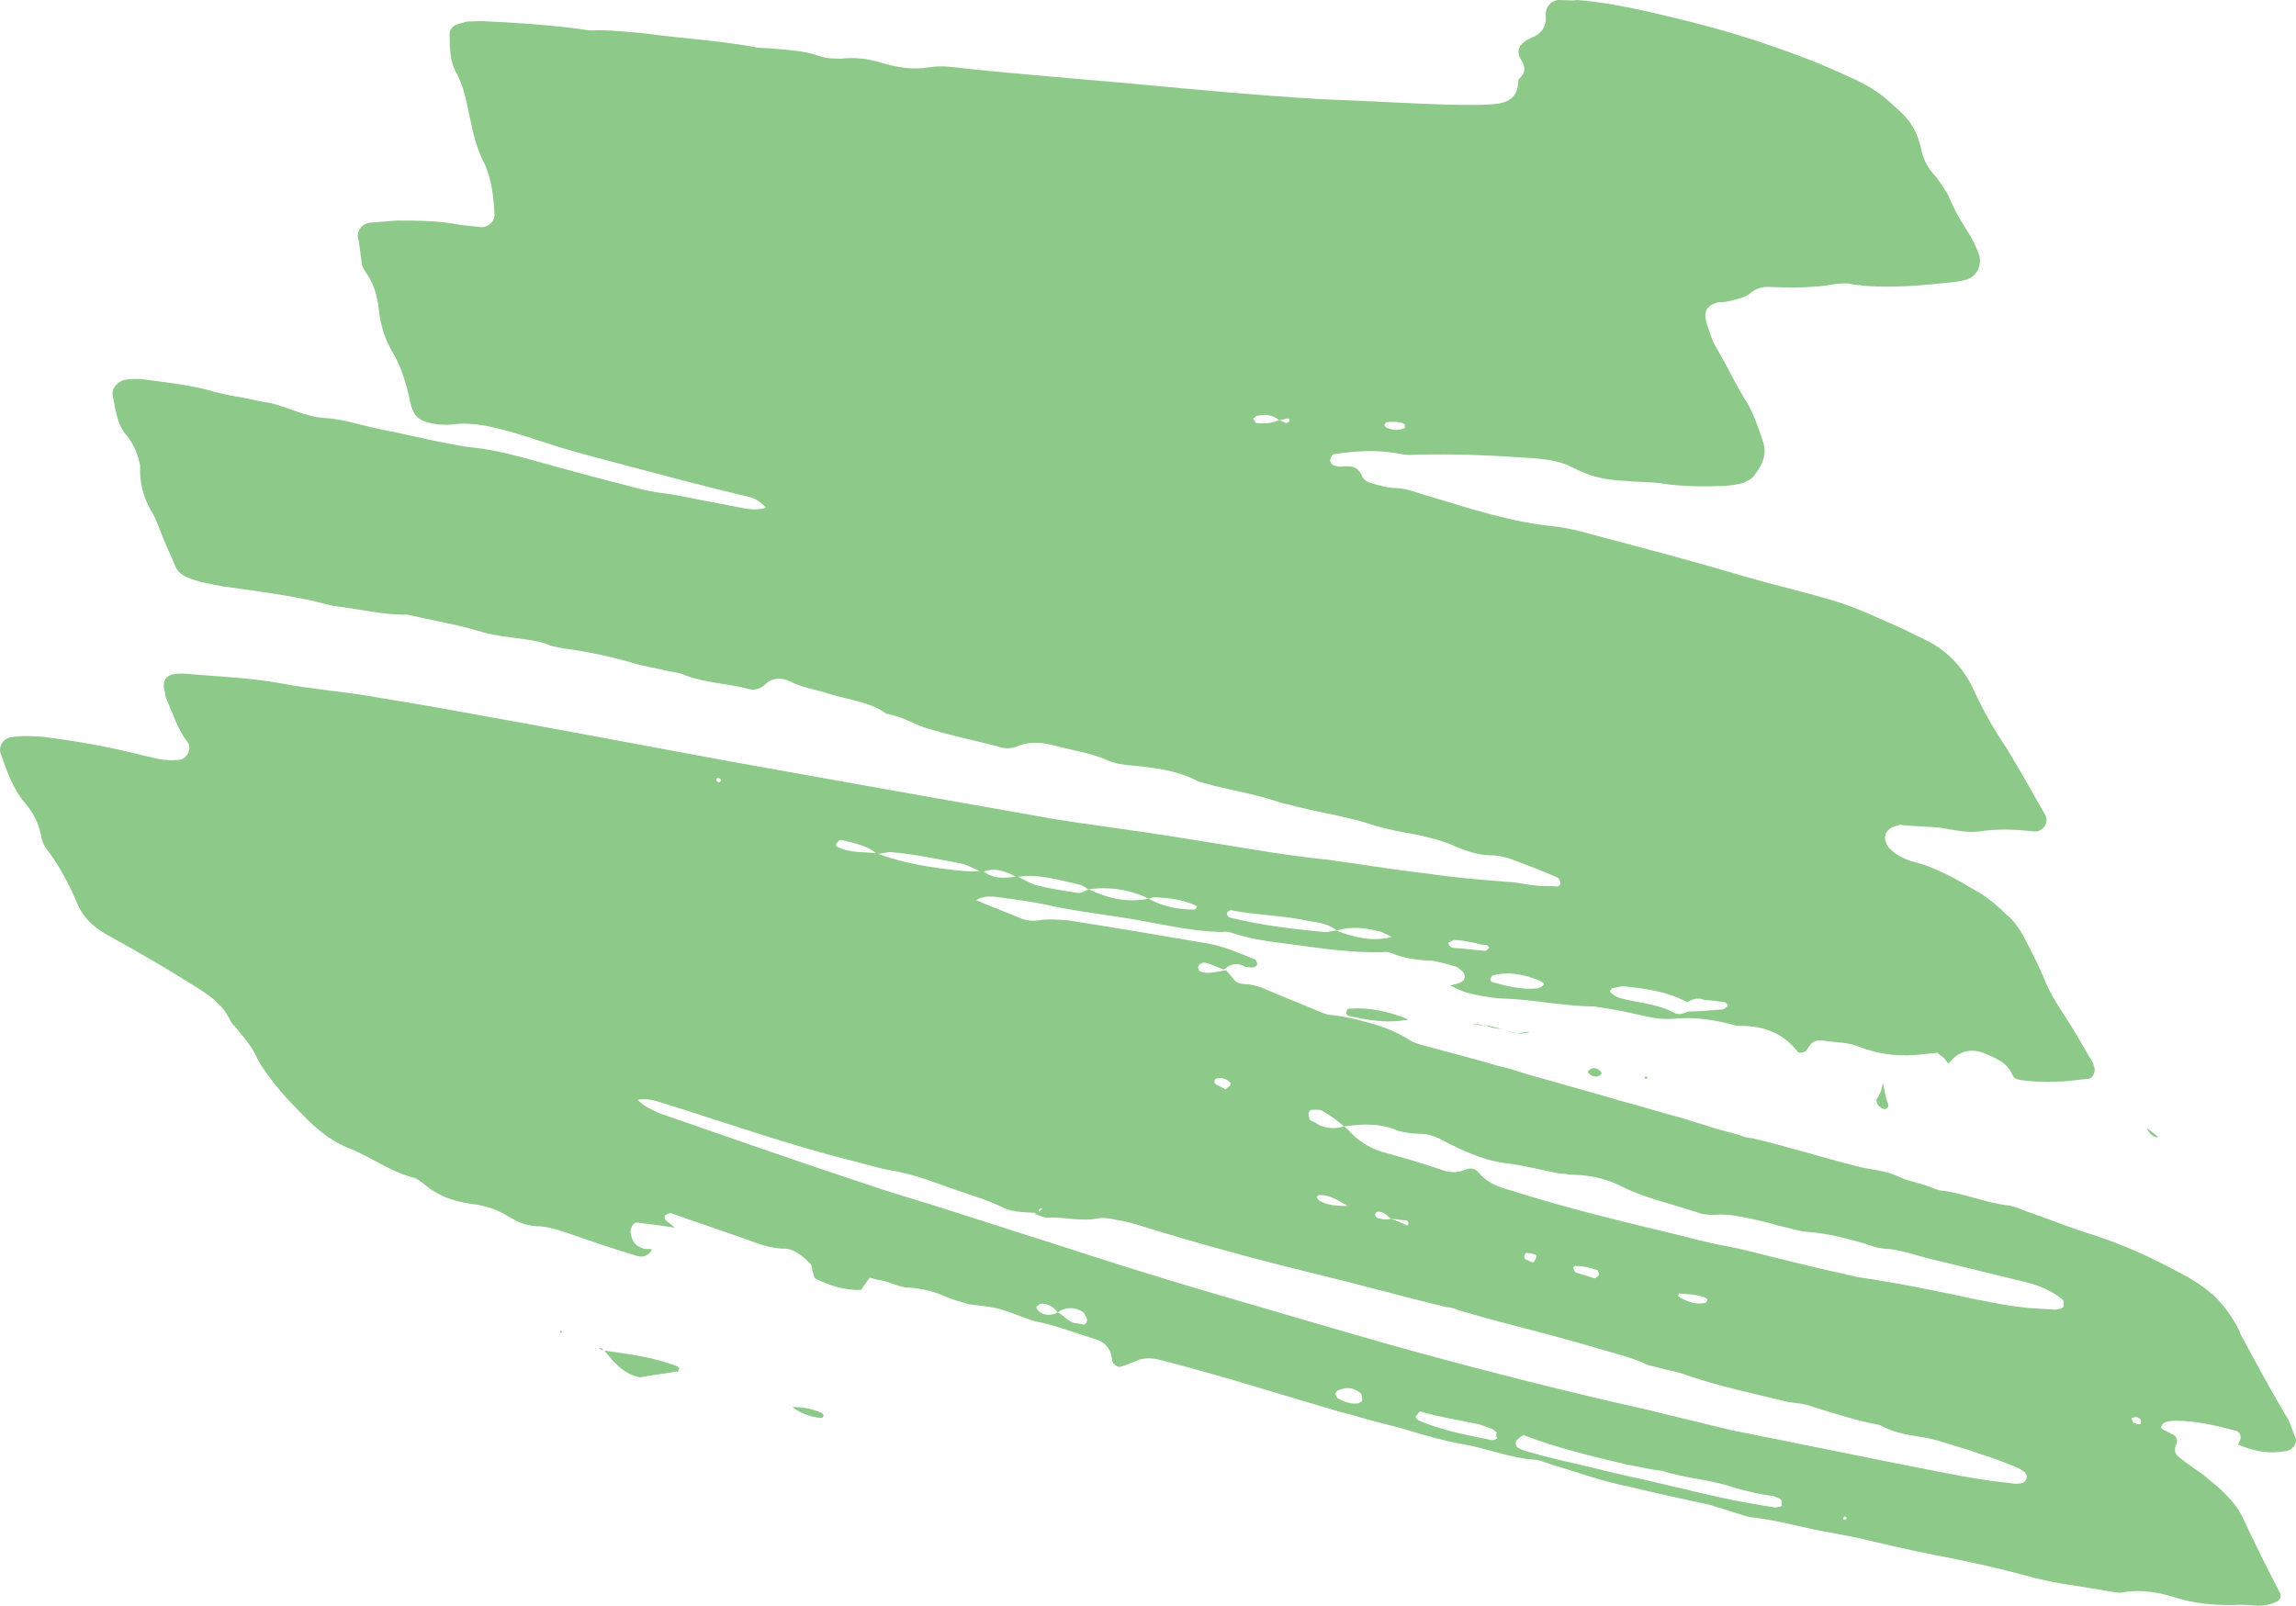 <?xml version="1.0" encoding="UTF-8"?>
<svg id="Layer_1" data-name="Layer 1" xmlns="http://www.w3.org/2000/svg" viewBox="0 0 317.52 222.11">
  <defs>
    <style>
      .cls-1 {
        fill: #8dc988;
      }
    </style>
  </defs>
  <path class="cls-1" d="m119.08,178.41c-2.3.1-4.3-.6-6.2-1.5-.4-.1-.3-.7-.5-1-.1-.5-.1-1-.4-1.2-1.1-1.1-2.3-2.1-3.8-2-1.7-.1-3.2-.6-4.7-1.2-3.4-1.2-7-2.4-10.4-3.6-.1-.1-.4-.1-.4-.1-.2,0-.6.2-.7.3-.1.1-.1.6.1.7.4.3.8.6,1.2,1-1.7-.3-3.6-.5-5.1-.7-.6-.1-.9.6-1,1.2.2,1.4.6,2,1.8,2.4.4.1.9,0,1.2.1-.4.8-1.2,1.2-2.1.9-3.4-1-6.8-2.2-10-3.3-1.2-.4-2.6-.8-3.9-.8-1.5-.1-2.6-.6-3.8-1.3-1.4-.9-2.8-1.4-4.5-1.7-2.8-.3-5.2-1.1-7.2-2.8-.5-.4-1.1-.9-1.8-1-3.2-.9-5.7-2.9-8.9-4.1-2.6-1.1-4.6-2.9-6.5-4.9-1.2-1.2-2.5-2.6-3.6-4-.8-1.1-1.7-2.2-2.3-3.4-.6-1.4-1.5-2.5-2.5-3.7-.4-.6-1-1-1.3-1.7-1.1-2.2-2.9-3.4-5-4.7-3.8-2.4-7.6-4.6-11.6-6.8-.3-.2-.8-.4-1-.6-1.6-1-2.9-2.3-3.6-4.2-1-2.3-2.2-4.6-3.7-6.7-.7-.8-1.1-1.6-1.2-2.5-.4-1.7-1-3-2.2-4.4-1.7-2-2.5-4.4-3.4-6.9-.3-.9.3-2,1.3-2.2,1.5-.3,3-.2,4.5-.1,4.8.6,9.3,1.4,14,2.6,1.1.2,2.1.6,3.2.6.6.1,1.1,0,1.6,0,1.1,0,1.9-1.5,1.3-2.4-1.4-1.8-2-3.8-2.9-5.9-.3-.4-.2-1.1-.4-1.6-.2-1.1.4-1.9,1.6-2,1-.1,1.9,0,2.8.1,3.9.3,7.9.5,11.7,1.2,4.2.8,8.3,1.1,12.5,1.8,4.8.8,9.6,1.6,14.4,2.5,11.8,2.1,23.8,4.4,35.8,6.6,13.9,2.5,27.9,5,41.6,7.4,4.2.8,8.4,1.3,12.4,1.9,4.5.6,9.1,1.4,13.6,2.1,4.8.8,9.6,1.6,14.5,2.1,4.5.6,9.1,1.4,13.7,1.9,3.9.6,7.8.9,11.7,1.2,1.2.1,2.3.4,3.6.5,1,.1,1.9,0,2.8.1.2,0,.5-.3.4-.5,0-.2-.2-.6-.3-.7-2.3-1-4.4-1.8-6.8-2.7-.7-.2-1.6-.4-2.3-.4-1.9,0-3.7-.6-5.5-1.4-1.6-.7-3.3-1.1-5.1-1.5-2-.3-3.8-.7-5.6-1.2-3.8-1.3-7.7-1.8-11.5-2.8-.5-.2-1.1-.2-1.6-.4-2.9-1-6.1-1.6-9.1-2.3-.9-.3-1.9-.4-2.8-.9-2.7-1.3-5.5-1.6-8.3-1.9-1.2-.1-2.4-.2-3.6-.7-2.4-1.1-5-1.4-7.5-2.1-1.6-.4-3.2-.6-4.8,0-1,.5-2.1.5-3.1.1-3.1-.8-6.1-1.4-9.1-2.3-2-.5-3.7-1.7-5.8-2.1-.1-.1-.2,0-.4-.1-2.5-1.8-5.6-1.9-8.4-2.9-1.8-.5-3.5-.8-5-1.6-1.1-.5-2.5-.5-3.4.5-.7.6-1.5.8-2.2.6-2.9-.8-5.9-.8-8.8-1.9-.8-.4-1.6-.4-2.4-.6-1.6-.4-3.2-.6-4.8-1.1-3.2-.9-6.3-1.6-9.5-2-.7-.2-1.6-.2-2.4-.6-1.4-.5-2.6-.6-3.9-.8-1.6-.2-3.2-.4-4.8-.8-3.5-1.1-7.2-1.7-10.7-2.5-3.1.1-6.6-.8-10.2-1.2-.1-.1-.2,0-.4-.1-4.8-1.3-9.9-1.9-14.8-2.6-1.7-.3-3.5-.6-5.1-1.3-.6-.3-1.2-.7-1.5-1.4-.5-1.3-1.1-2.4-1.6-3.7-.6-1.4-1-2.8-1.8-4.1-1.1-1.9-1.6-3.9-1.5-6.2-.3-1.5-.8-2.8-1.8-4.1-1.4-1.5-1.6-3.7-2-5.6-.2-1.1.9-2.1,1.8-2.2.7-.1,1.4-.1,2-.1,3.6.5,7,.8,10.3,1.8,1.2.3,2.6.6,4,.8,1.1.2,2.4.6,3.6.7,2.6.6,4.8,1.9,7.5,2.1,2.5.1,5.1,1,7.5,1.5,3.2.6,6.3,1.4,9.5,2,1.1.2,2.5.5,3.7.6,2.8.3,5.5,1,8.4,1.8,4.6,1.3,9.5,2.6,14.2,3.8.9.3,1.9.4,2.8.6,2.8.3,5.5,1,8.4,1.5,1.1.2,2.5.5,3.6.7s2.2.2,3.1-.1l.3.2h-.2c-.7-.8-1.3-1.3-2.2-1.6-4.6-1.1-8.9-2.2-13.4-3.4-4.1-1.1-8.5-2.2-12.6-3.4-2.2-.7-4.4-1.4-6.6-2.1-2.9-.8-5.7-1.6-8.8-1.2-.7.1-1.3,0-1.9,0-2.7-.4-3.4-1-3.9-3.3-.5-2.4-1.2-4.7-2.5-6.9-1-1.7-1.6-3.7-1.8-5.8-.2-1.9-.8-3.7-1.9-5.2-.3-.4-.5-1-.5-1.5-.2-1.1-.2-2.1-.5-3.2-.1-1,.7-1.9,1.6-2,1.2-.1,2.4-.2,3.7-.3,3,0,5.9,0,8.9.6,1,.1,1.8.2,2.8.3,1,.1,2-.8,1.9-1.8-.1-2.3-.4-4.7-1.3-6.8-.8-1.5-1.3-3-1.7-4.7-.2-1.1-.5-2.1-.7-3.2-.3-1.5-.7-3.2-1.5-4.7-1-1.7-1-3.6-1-5.6,0-.5.5-1.1,1-1.2.3-.2.8-.2,1.2-.4.7-.1,1.3,0,2-.1,4.6.2,9.2.5,13.8,1.1.6.1,1.1.2,1.6.2,2.5-.1,4.9.2,7.3.4,5.1.7,10.4,1,15.3,1.9.7.2,1.7.1,2.4.2,2.2.2,4.4.3,6.4,1,1,.4,2.1.4,3.2.4,1.9-.2,3.7,0,5.6.6,2.1.6,4.2,1,6.5.6,1.8-.3,3.5,0,5.3.2,7.7.8,15.5,1.4,23.2,2.1,8.5.8,17.1,1.6,25.6,2.1,2.3.1,4.6.2,6.9.3,4.6.2,9.2.5,13.8.5,1.3,0,2.7,0,4.1-.2,1.3-.3,2.2-.8,2.5-2.3.1-.4,0-.9.2-1.1.9-.8.9-1.7.3-2.6-.9-1.4-.1-2.3,1-2.9.2,0,.4-.3.7-.3,1-.5,1.7-1.3,1.7-2.6,0-.2-.1-.5,0-.8.1-1,1-1.8,2-1.7.8,0,1.7.1,2.4,0,5.1.4,10.2,1.7,15.2,2.9,5.5,1.4,10.7,3,15.9,5,2.5.9,5.1,2.1,7.5,3.2,1.9.9,3.7,2.1,5.3,3.7,1.9,1.5,3.1,3.4,3.6,5.8.3,1.5,1,2.8,2.1,3.9.5.7,1.1,1.6,1.6,2.4.8,2,1.8,3.7,2.9,5.4.6.9,1,1.9,1.4,2.9.5,1.5-.4,3.2-1.9,3.5-.6.2-1.1.2-1.5.3-4.8.5-9.6,1-14.2.3-.7-.2-1.7-.1-2.4,0-2.8.5-5.6.5-8.4.4-1.2-.1-2.4,0-3.4,1-.6.4-1.4.6-2.2.8-.6.2-1.3.3-2,.3-1.7.4-2.2,1.3-1.6,3.1.4,1.2.7,2.3,1.4,3.4,1.3,2.2,2.4,4.6,3.7,6.7,1.2,1.8,1.9,3.9,2.6,6,.7,1.9-.2,3.5-1.3,4.9-.3.4-.9.6-1.4.9-.8.2-1.5.3-2.5.4-2.9.1-5.8.1-8.5-.3-1.7-.3-3.5-.2-5.4-.4-2.6-.1-4.8-.6-7.1-1.8-1.7-.9-3.3-1.1-5.1-1.3-5.6-.4-11.4-.7-17.1-.5-1,.1-1.8-.2-2.8-.3-2.7-.4-5.3-.2-8.1.2-.2,0-.4.3-.5.7-.2.3.3.9.6.9.4.1.7.2,1.2.1,1.2-.1,2.1.1,2.6,1.4.2.4.6.7.9.8,1.2.4,2.6.8,3.9.8,1.7.1,3.1.8,4.7,1.2,5.6,1.7,11.1,3.5,17,4.1,1.8.2,3.5.6,5.2,1.1,6.8,1.8,13.7,3.6,20.4,5.6,4.7,1.4,9.4,2.4,14.1,3.9,2.8.9,5.6,2.3,8.2,3.4,1.1.5,2.2,1.1,3.3,1.6,3.2,1.5,5.5,4,6.9,7.1,1.3,2.8,2.7,5.3,4.4,7.8,1.9,3.1,3.7,6.3,5.5,9.5.5,1-.4,2.3-1.6,2.2-2.6-.3-5.1-.4-7.6,0-1.7.2-3.5-.2-5.2-.5-1.8-.2-3.8-.2-5.6-.4-.1-.1-.2,0-.5.1-.7.1-1.3.5-1.6,1.1-.2.5-.1,1.2.4,1.9.8.9,1.9,1.5,3.1,1.9,3.5.8,6.6,2.7,9.5,4.4,1.3.8,2.6,1.9,3.8,3.1.8.6,1.5,1.6,2.1,2.6,1,1.9,2,3.8,2.9,5.9.6,1.6,1.5,3.2,2.5,4.7,1.6,2.4,3,4.9,4.4,7.3,0,.2.2.6.2.8,0,.5-.3,1.2-.8,1.3-1.4.1-3,.4-4.4.4-1.6.1-3.3,0-4.9-.2-.6-.1-1.1-.2-1.3-.8-.8-1.7-2.2-2.2-3.8-2.9-2-.8-3.7-.3-5,1.4-.3-.2-.5-.7-.8-.9s-.4-.3-.8-.6c-.5.1-1.2.1-1.9.2-3,.4-6,.1-8.8-1-1.6-.7-3.5-.6-5.2-.9-1-.1-1.5.3-1.9,1-.1.1-.2.3-.2.3-.3.4-1.2.6-1.4.1-2.2-2.7-5.1-3.5-8.2-3.4-2.9-.8-5.7-1.3-8.8-1-1.2.1-2.4,0-3.7-.3-2.2-.5-4.4-1-6.8-1.3-.1-.1-.2,0-.4-.1-4.3,0-8.6-1-12.9-1.1-1.7-.1-3.2-.4-4.8-.8-.7-.2-1.5-.6-2.3-1,.6-.2,1.1-.2,1.5-.5.6-.2.6-1,.2-1.4s-.9-.8-1.3-.8c-.9-.3-1.8-.5-2.7-.7-2.1-.1-4.1-.3-5.9-1.1-.4-.1-.7-.2-1.2-.1-4.5.1-8.9-.6-13.4-1.2-2.6-.3-5.1-.7-7.5-1.5-.4-.1-.7-.2-1.2-.1-5-.1-9.6-1.4-14.5-2.1-3.3-.5-6.5-.9-9.6-1.6-2.2-.5-4.6-.8-6.8-1.1-.6-.1-1-.1-1.7-.1-.5.1-1.1.2-1.5.5,2.1.9,4.3,1.7,6.4,2.6.9.3,2,.3,2.8.1,1.2-.1,2.4,0,3.6.1,6.4,1,12.9,2.1,19.3,3.2,2.3.4,4.4,1.4,6.5,2.2.1.1.3.5.3.7-.1.1-.3.4-.6.4-.5,0-1.1,0-1.5-.3-1-.4-1.9,0-2.5.6-.9-.3-1.6-.7-2.5-.9-.1-.1-.6-.1-.7.1-.2,0-.4.3-.4.5s.2.6.4.6c1.2.4,2.3-.1,3.5-.2.3.4.7.8,1,1.2.3.5.8.6,1.4.7.9,0,1.6.2,2.5.5,2.8,1.2,5.6,2.3,8.2,3.4.5.2,1,.4,1.6.4,1.8.2,3.4.6,5.2,1.1s3.6,1.2,5.2,2.2c.7.5,1.8.8,2.6,1,3.2.9,6.5,1.7,9.8,2.7,1.5.3,2.9.8,4.2,1.2,4.2,1.2,8.6,2.4,13,3.7,2.7.7,5.5,1.6,8.2,2.3,1.2.4,2.6.8,3.9,1.2,1.4.5,2.9.8,4.2,1.2.5.2,1,.4,1.6.4,4.8,1.1,9.5,2.6,14.2,3.8,2.1.6,4.3.6,6.3,1.6,1.1.5,2.2.7,3.5,1.1.9.3,1.8.8,2.6.8,2.9.4,5.7,1.6,8.7,2,1.2.1,2.2.7,3.5,1.1,2.9,1,5.5,2.1,8.5,3,4,1.3,7.8,3,11.5,5,2.8,1.4,5.4,3.1,7.3,5.9.6.9,1.2,1.8,1.6,2.9.6,1.1,1.3,2.4,1.9,3.5,1.4,2.6,2.8,5.1,4.4,7.8.6.9.8,2,1.3,3,.2.8-.4,1.6-1.3,1.8-2.5.4-4.2.1-6.7-.9.1-.1.2-.5.3-.6.2-.5,0-.9-.2-1.1-.1-.1-.3-.2-.3-.2-2.7-.7-5.5-1.4-8.5-1.4-.5,0-1.2.1-1.5.3-.2,0-.3.4-.4.5s0,.2.2.4c.5.2.9.5,1.4.7.5.3.7.7.5,1.3-.4.8-.2,1.4.3,1.8,1.1.9,2.2,1.6,3.3,2.4,1.2,1,2.4,1.9,3.3,2.9,1.1,1.1,1.9,2.2,2.5,3.6,1.5,3.2,3.2,6.6,4.9,9.9.3.5,0,1.1-.6,1.3-.7.3-1.5.5-2.4.5-1.2-.1-2.4-.2-3.6-.1-2.7,0-5.1-.2-7.7-1-2.2-.7-4.7-1.2-7.2-.8-.6.2-1.3,0-2.1-.1-3.8-.7-7.9-1.1-11.6-2.2-4.1-1.1-8.2-2-12.4-2.8-3.6-.7-7-1.5-10.8-2.4-1.1-.2-2.5-.5-3.6-.7-3.7-.6-7.2-1.7-10.7-2.1-.8,0-1.6-.4-2.4-.6-1.2-.4-2.6-.8-3.9-1.2-3.7-.8-7.4-1.6-11.1-2.5-3.6-.7-7.1-2-10.5-3-.7-.2-1.5-.6-2.3-.7-3.5-.2-6.8-1.6-10.3-2.2-2.3-.4-4.8-1.1-7.1-1.8-2.2-.7-4.7-1.2-7-1.9-1.2-.4-2.4-.6-3.6-1-6.2-1.8-12.5-3.8-18.7-5.5-1.8-.5-3.6-1-5.6-1.5-1.1-.2-2.2-.2-3.1.3-.7.3-1.3.5-1.9.7-.4.2-1.1-.2-1.3-.8-.1-1.8-1.1-2.7-2.7-3.1-2.6-.8-5.1-1.8-7.7-2.3-1.6-.4-3-1.1-4.6-1.6s-3.2-.6-4.8-.8c-.9-.3-1.8-.5-2.8-.9-1.8-.8-3.5-1.3-5.5-1.4-.8,0-1.9-.4-2.7-.7s-1.9-.4-2.7-.7c-.3.4-.6.8-1.2,1.7h0Zm25.1-11.3c-.5.1-.6.2-.5.7-1.8-.2-3.5,0-5.2-.9-2.5-1.2-5.3-1.9-7.9-2.9-2.5-.9-5.1-1.8-7.8-2.2-1.5-.3-3.1-.8-4.7-1.2-8.9-2.2-17.6-5.3-26.3-8-1.2-.4-2.2-.7-3.6-.5.8.9,2,1.4,3.1,1.9,9.5,3.3,18.9,6.6,28.6,9.8,2.9,1,5.9,1.9,8.9,2.8,5.9,1.9,11.6,3.7,17.5,5.6,6.8,2.2,13.4,4.3,20.2,6.3,9.7,2.8,19.6,5.8,29.4,8.5,10.6,2.9,21.3,5.6,32,8,3.8.9,7.7,1.9,11.5,2.8,8.6,1.7,17.3,3.5,25.9,5.2,4.2.8,8.3,1.7,12.5,2.1.6.1,1.3.2,1.9,0,.2,0,.6-.4.6-.8.1-.1-.2-.6-.3-.7-.3-.2-.7-.5-1-.6-2.3-1-4.5-1.7-6.9-2.5-1.8-.5-3.6-1.2-5.5-1.6-2.3-.4-4.5-.6-6.6-1.8-3.2-.6-6.3-1.6-9.5-2.6-1-.4-2.1-.4-3.2-.6-5-1.2-9.8-2.2-14.6-3.9-.9-.3-1.6-.4-2.4-.6-.7-.2-1.6-.4-2.4-.6-2.2-1.1-4.6-1.6-6.9-2.3-3.4-1-6.7-1.9-10.2-2.8-3.1-.8-6.1-1.6-9.1-2.5-.5-.2-1-.4-1.6-.4-6.2-1.5-12.3-3.2-18.5-4.7-7.8-1.9-15.5-4-23.3-6.4-1.2-.4-2.6-.8-4-1-.7-.2-1.7-.3-2.4-.2-2.4.5-4.6-.2-6.9-.1-.7.1-1.2-.4-2-.5.7-.2.9-.5,1.2-.8h0Zm48.2,1.5c-.5-.4-.8-.9-1.6-1-.4-.1-.5.1-.6.4,0,0,0,.2.2.4.8.3,1.4.3,2,.2.7.2,1.4.5,2.2.9,0,0,.2,0,.2-.3,0,0,0-.2-.2-.4-.6,0-1.3-.2-2.2-.2h0Zm-15.5-110.5c.4.1.6.3,1,.4,0,0,.2,0,.4-.2.2-.3-.1-.5-.3-.4-.5.1-.9.2-1.1.2-.9-.8-2-.8-3-.6-.2,0-.4.3-.6.4.1.1.3.4.4.6,1,.1,2.1.1,3.2-.4h0Zm9.5,108.7c-1.2-.7-2.5-1.6-4-1.5,0,0-.4.2-.2.3-.1.1,0,.2.2.4,1,.7,2.5.8,4,.8Zm6.1-37.2c-.5-.2-1.2-.7-1.8-.8-2-.5-3.8-.7-5.8-.1-1.1-.9-2.4-1.1-3.8-1.3-3.5-.8-7.2-.8-10.8-1.5-.1-.1-.6.2-.6.4-.1.1.2.6.4.6,4.4,1.1,8.8,1.6,13,2,.6.1,1.1-.2,1.7-.2,2.4.9,4.9,1.6,7.7.9Zm-46.2,51.9c-.6-.7-1.1-1.1-2.1-1.2-.2,0-.5.1-.7.3-.4.2.1.7.5,1,.6.3,1.5.4,2.3-.1.6.3,1.2,1,2,1.4.5.2,1,.1,1.5.3.4.1.7-.6.5-.9-.2-.4-.3-.7-.6-.9-1.2-.7-2.4-.6-3.4.1h0Zm12.6-57.2c-2.7-1.3-5.4-1.7-8.4-1.3-.3-.2-.7-.5-1-.6-3-.7-6-1.6-8.9-1.1-1.5-.8-3-1.4-4.7-.7-.9-.3-1.8-.8-2.6-1.1-3.2-.6-6.4-1.3-9.6-1.6-.7-.2-1.7.2-2.4.2-1.4-1.2-3.2-1.5-4.8-1.9-.1-.1-.2,0-.5.1-.1.1-.3.4-.4.5,0,0,0,.2.2.3,1.7.9,3.6.7,5.4.9,3.7,1.4,7.6,2,11.4,2.4,1,.1,2.2.2,3.3,0,1.4,1.2,3,1.1,4.8.8.8.4,1.7.9,2.5,1.2,2,.5,3.9.8,5.9,1.1.4.1.9-.3,1.5-.5,2.5,1.2,5.2,1.9,8.3,1.3,2.1,1.2,4.3,1.5,6.4,1.5l.2-.3c.1-.1,0-.2-.2-.3-1.8-.8-3.6-1-5.4-1.1-.3-.1-.7.1-1,.2h0Zm74.4,14.3c-2.7-1.5-5.9-1.9-8.9-2.2-.5.1-1.1.2-1.5.3l-.2.3c-.1.1,0,.2.2.4.3.2.7.5,1,.6,2.5.7,5.3.8,7.7,2.1.6.3,1.2.1,1.9-.2,1.6,0,3.2-.2,4.8-.3.2,0,.4-.3.6-.4s-.2-.6-.4-.6c-1-.1-2-.3-2.8-.3-.8-.4-1.6-.1-2.4.3h0Zm-47.4,17.2c-.9-.8-1.9-1.5-2.9-2.1-.4-.3-1.1-.2-1.6-.2-.2,0-.4.3-.4.5-.1.1.1.5.1.7s.3.4.7.5c1.2.9,2.7,1,4.1.6.1.1.4.3.5.4,1.2,1.4,2.8,2.5,4.7,3.1,2.9.8,5.7,1.6,8.6,2.6.9.3,2,.3,2.9-.1s1.6-.1,2.1.6c.8.9,1.9,1.5,3.1,1.9,2.6.8,5.2,1.6,7.7,2.3,5.7,1.6,11.6,3,17.4,4.4,2.5.7,5,1.2,7.6,1.7,5,1.2,9.8,2.5,14.6,3.5.5.2,1.1.2,1.6.4,5.5.8,11,1.9,16.5,3.1,2.1.4,4.3.9,6.5,1.1,1.3.2,2.7.2,4.1.3.4.1.8,0,1.2-.1.2,0,.5-.3.4-.5,0-.2.1-.6-.2-.8-1.7-1.4-3.7-2.1-6-2.6-4-1-7.8-1.9-11.9-2.9-2.2-.5-4.4-1.4-6.7-1.5-1-.1-1.9-.4-2.7-.7-2.5-.7-5-1.4-7.7-1.6-1.5-.1-2.8-.6-4.3-.9-1.2-.4-2.7-.7-4-1-1.5-.3-3-.6-4.4-.5-.7.1-1.3,0-2.1-.1-3.8-1.3-7.7-2.1-11.1-3.8-2-1-4-1.5-6.3-1.6-.9,0-1.6-.2-2.4-.2-2.5-.5-4.8-1.1-7.2-1.4-2.6-.3-5.1-1.3-7.3-2.4-1-.4-1.9-1.1-3-1.4-1-.4-2.2-.2-3.2-.4-.6-.1-1.4-.2-2-.5-2.1-.8-4.5-.8-7-.4h0Zm24,43.3c-.4.2-.3.9,0,1.1s.8.4,1.1.5c2.1.6,4.1,1.1,6.3,1.6,3.5.8,6.9,1.7,10.3,2.4,3.5.8,7,1.7,10.3,2.4,2.6.6,5.1,1,7.6,1.4.2,0,.5-.1.7-.1.1-.1.4-.2.2-.3,0-.2.1-.6-.1-.7-.3-.2-.8-.4-1.1-.5-1.8-.2-3.4-.6-5.2-1.1-1.4-.5-2.9-.8-4.4-1.1-1.7-.3-3.4-.6-5.2-1.1-.6-.3-1.4-.2-2.1-.4-1.1-.2-2.5-.5-3.6-.7-4.6-1.1-9.2-2.2-13.7-3.9-.1-.2-.7,0-1.1.5h0Zm-2.9-1c-.1-.1-.4-.3-.7-.5-.7-.2-1.5-.6-2.2-.7-2.5-.5-4.9-.9-7.4-1.6-.1-.1-.4-.1-.5.1s-.3.4-.4.5c0,0,0,.2.2.4.1.1.3.2.3.2,3.3,1.4,6.7,2,10.1,2.7.2,0,.6-.2.7-.3-.2-.2-.2-.4-.1-.8h0Zm6.4-62.2l-.3-.2c-2.1-.9-4.4-1.4-6.6-.8-.2,0-.3.4-.4.5,0,0,0,.2.2.4,2.1.6,4.1,1.1,6.3.9.2,0,.6-.2.7-.3.3-.2.3-.4.1-.5h0Zm-9-5.4c-1.5-.3-2.5-.5-3.3-.5-.2,0-.4.3-.7.3-.2.3.2.8.7.8,1.5.1,2.8.3,4.3.4.2,0,.4-.3.6-.4-.1-.1-.3-.5-.5-.4-.7-.1-1.3-.1-1.1-.2h0Zm-16,63.3c0-.2,0-.9-.2-1.1-1.1-.9-2.1-.9-3.3-.3-.1.1-.2.3-.2.3,0,.2.2.6.3.7.9.5,1.8.8,2.7.7.2.1.4-.2.7-.3Zm43.8-14.9c0,.2-.2.5-.1.4,1.2.7,2.3,1.2,3.8.9l.2-.3c.1-.1,0-.2-.2-.4-1.2-.5-2.5-.5-3.7-.6h0Zm-11.2-3.2c-.9-.3-1.9-.6-3-.6-.1-.1-.2,0-.4.2,0,.2.2.6.3.7.9.3,1.8.5,2.6.8.1.1.5-.3.6-.4.1-.1,0-.4-.1-.7h0Zm-26.7-117l-.3-.2c-.7-.2-1.6-.2-2.3-.1l-.2.3c-.1.1,0,.2.2.4.8.4,1.8.5,2.6.1v-.5h0Zm-24.2,91.5c.1-.1.1-.4.1-.4-.6-.7-1.3-.8-2.1-.6,0,0-.2.3-.1.4-.1.1,0,.2.2.4.5.2.9.5,1.4.7-.1,0,.1-.3.5-.5h0Zm42.2,23.3c-.4-.1-.7-.2-1.1-.2-.2,0-.4.2-.4.5,0,0,0,.2.2.4.4.1.6.3,1,.4.2,0,.3-.4.4-.5.2-.4,0-.5-.1-.6h0Zm83.7,23.5c.3-.4,0-.9-.5-1-.2,0-.5.1-.7.1,0,.2.2.6.3.7.3.1.6.2.9.2h0Zm-40.6,12.9c-.1-.1-.3-.2-.4-.1-.2.3-.1.4.2.4.2-.1.2-.3.2-.3h0ZM99.18,107.61c-.1.1-.2.3-.1.4l.3.2c.2,0,.5-.3.2-.5-.1-.1-.4-.1-.4-.1Z"/>
  <path class="cls-1" d="m88.48,190.51c-2.3-.5-3.5-2-4.9-3.7,3.4.5,6.9.9,10.1,2.2.2.1.3.3.2.4,0,0-.1.5-.3.3-1.7.3-3.5.5-5.1.8h0Z"/>
  <path class="cls-1" d="m194.78,141.01c-2.9.6-5.5.1-8.3-.5-.2-.1-.3-.3-.3-.3,0-.3.1-.8.5-.7,2.7-.2,5.4.4,8.1,1.5h0Z"/>
  <path class="cls-1" d="m260.38,149.81c.3,1,.3,1.9.7,2.8.2.4-.1.8-.4.8s-.6-.2-.8-.4c-.2-.1-.4-.6-.4-.9.5-.7.8-1.5.9-2.3h0Z"/>
  <path class="cls-1" d="m109.58,194.61c1.3,0,2.6.2,4,.8.2.1.3.3.3.3,0,.3-.1.5-.6.4-1.4-.2-2.7-.7-3.7-1.5h0Z"/>
  <path class="cls-1" d="m219.68,148.41c-.2-.1,0-.3,0-.3.4-.5,1-.5,1.6,0,.2.1.2.4.2.4-.3.5-1.2.6-1.8-.1h0Z"/>
  <path class="cls-1" d="m227.78,149.21h-.3v-.3h.3c.1.2,0,.3,0,.3Z"/>
  <path class="cls-1" d="m83.58,186.81c-.2-.1-.5-.1-.8-.4.2.1.3,0,.5.1,0,.1.1.2.3.3h0Z"/>
  <path class="cls-1" d="m296.88,156.01c.5.4,1.2.9,1.6,1.3-.7,0-1.2-.4-1.6-1.3Z"/>
  <path class="cls-1" d="m203.58,141.61c.8.1,1.4.3,2.1.4-.9-.2-1.5-.5-2.1-.4Z"/>
  <path class="cls-1" d="m207.78,142.31c-.8-.1-1.6-.4-2.3-.5.8.4,1.6.5,2.3.5Z"/>
  <path class="cls-1" d="m209.98,143.01c-.6-.2-1.6-.4-2.2-.7.7.3,1.5.6,2.2.7Z"/>
  <path class="cls-1" d="m77.48,184.31h.3l-.3-.3v.3Z"/>
  <path class="cls-1" d="m209.98,143.01c.6-.1,1.2-.1,1.6-.3-.6,0-1.2.1-1.6.3Z"/>
</svg>